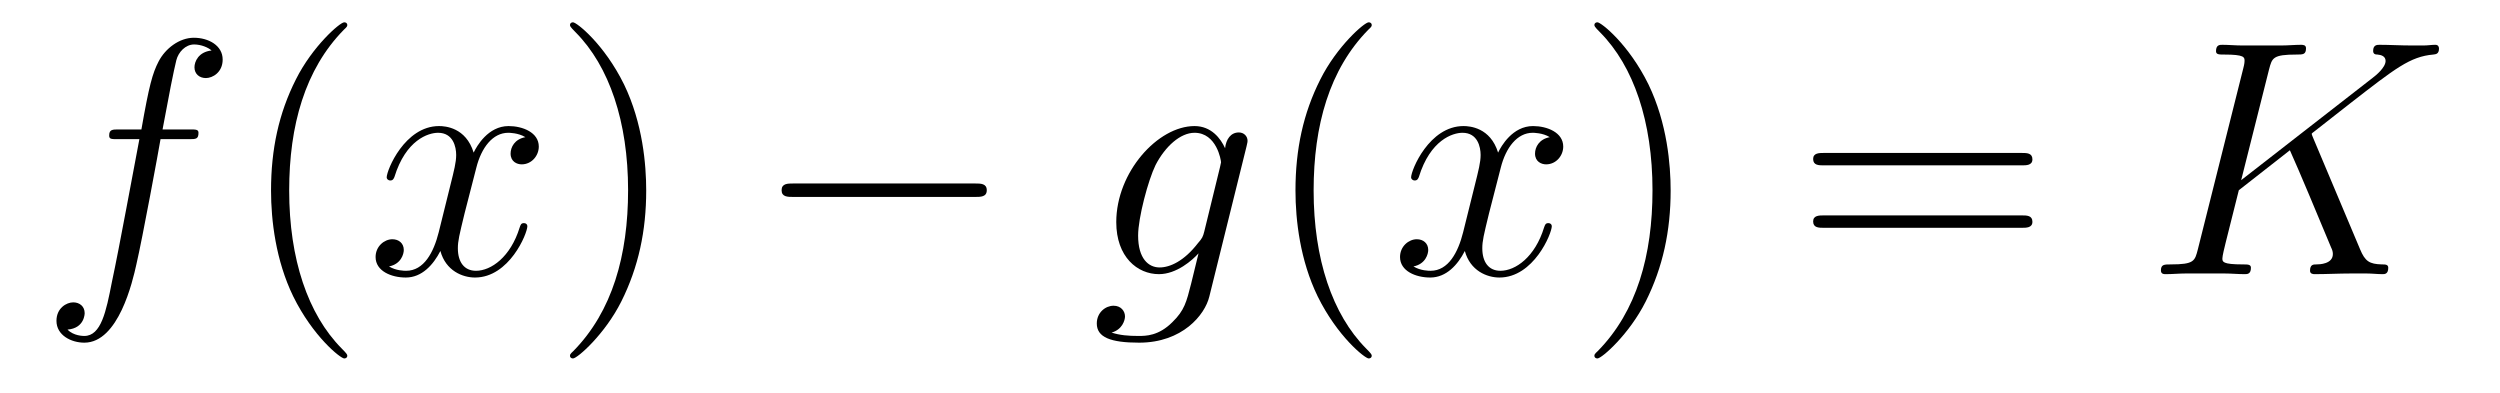 <?xml version='1.0' encoding='UTF-8'?>
<!-- This file was generated by dvisvgm 2.8.1 -->
<svg version='1.1' xmlns='http://www.w3.org/2000/svg' xmlns:xlink='http://www.w3.org/1999/xlink' width='89pt' height='14pt' viewBox='0 -14 89 14'>
<g id='page1'>
<g transform='matrix(1 0 0 -1 -127 650)'>
<path d='M133.732 659.046C133.971 659.046 134.066 659.046 134.066 659.273C134.066 659.392 133.971 659.392 133.755 659.392H132.787C133.014 660.623 133.182 661.472 133.277 661.855C133.349 662.142 133.6 662.417 133.911 662.417C134.162 662.417 134.413 662.309 134.532 662.202C134.066 662.154 133.923 661.807 133.923 661.604C133.923 661.365 134.102 661.221 134.329 661.221C134.568 661.221 134.927 661.424 134.927 661.879C134.927 662.381 134.425 662.656 133.899 662.656C133.385 662.656 132.883 662.273 132.644 661.807C132.428 661.388 132.309 660.958 132.034 659.392H131.233C131.006 659.392 130.887 659.392 130.887 659.177C130.887 659.046 130.958 659.046 131.197 659.046H131.962C131.747 657.934 131.257 655.232 130.982 653.953C130.779 652.913 130.6 652.04 130.002 652.04C129.966 652.04 129.619 652.04 129.404 652.267C130.014 652.315 130.014 652.841 130.014 652.853C130.014 653.092 129.834 653.236 129.608 653.236C129.368 653.236 129.01 653.032 129.01 652.578C129.01 652.064 129.536 651.801 130.002 651.801C131.221 651.801 131.723 653.989 131.855 654.587C132.07 655.507 132.656 658.687 132.715 659.046H133.732Z'/>
<path d='M139.363 651.335C139.363 651.371 139.363 651.395 139.16 651.598C137.964 652.806 137.295 654.778 137.295 657.217C137.295 659.536 137.857 661.532 139.243 662.943C139.363 663.05 139.363 663.074 139.363 663.11C139.363 663.182 139.303 663.206 139.255 663.206C139.1 663.206 138.12 662.345 137.534 661.173C136.924 659.966 136.649 658.687 136.649 657.217C136.649 656.152 136.817 654.73 137.438 653.451C138.143 652.017 139.124 651.239 139.255 651.239C139.303 651.239 139.363 651.263 139.363 651.335Z'/>
<path d='M145.703 659.117C145.32 659.046 145.177 658.759 145.177 658.532C145.177 658.245 145.404 658.149 145.571 658.149C145.93 658.149 146.181 658.46 146.181 658.782C146.181 659.285 145.607 659.512 145.105 659.512C144.376 659.512 143.969 658.794 143.862 658.567C143.587 659.464 142.845 659.512 142.63 659.512C141.411 659.512 140.766 657.946 140.766 657.683C140.766 657.635 140.813 657.575 140.897 657.575C140.993 657.575 141.017 657.647 141.04 657.695C141.447 659.022 142.248 659.273 142.595 659.273C143.133 659.273 143.24 658.771 143.24 658.484C143.24 658.221 143.168 657.946 143.025 657.372L142.619 655.734C142.439 655.017 142.093 654.36 141.459 654.36C141.399 654.36 141.1 654.36 140.849 654.515C141.279 654.599 141.375 654.957 141.375 655.101C141.375 655.34 141.196 655.483 140.969 655.483C140.682 655.483 140.371 655.232 140.371 654.85C140.371 654.348 140.933 654.12 141.447 654.12C142.021 654.12 142.427 654.575 142.678 655.065C142.869 654.36 143.467 654.12 143.91 654.12C145.129 654.12 145.774 655.687 145.774 655.949C145.774 656.009 145.726 656.057 145.655 656.057C145.547 656.057 145.535 655.997 145.5 655.902C145.177 654.85 144.483 654.36 143.946 654.36C143.527 654.36 143.3 654.67 143.3 655.16C143.3 655.423 143.348 655.615 143.539 656.404L143.957 658.029C144.137 658.747 144.543 659.273 145.093 659.273C145.117 659.273 145.452 659.273 145.703 659.117Z'/>
<path d='M150.005 657.217C150.005 658.125 149.886 659.607 149.216 660.994C148.511 662.428 147.531 663.206 147.399 663.206C147.351 663.206 147.292 663.182 147.292 663.11C147.292 663.074 147.292 663.05 147.495 662.847C148.69 661.64 149.36 659.667 149.36 657.228C149.36 654.909 148.798 652.913 147.411 651.502C147.292 651.395 147.292 651.371 147.292 651.335C147.292 651.263 147.351 651.239 147.399 651.239C147.554 651.239 148.535 652.1 149.121 653.272C149.73 654.491 150.005 655.782 150.005 657.217Z'/>
<path d='M161.71 656.989C161.914 656.989 162.129 656.989 162.129 657.228C162.129 657.468 161.914 657.468 161.71 657.468H155.243C155.04 657.468 154.825 657.468 154.825 657.228C154.825 656.989 155.04 656.989 155.243 656.989H161.71Z'/>
<path d='M169.872 655.758C169.824 655.567 169.8 655.519 169.644 655.34C169.154 654.706 168.652 654.479 168.282 654.479C167.887 654.479 167.517 654.79 167.517 655.615C167.517 656.248 167.875 657.587 168.138 658.125C168.485 658.794 169.023 659.273 169.525 659.273C170.314 659.273 170.469 658.293 170.469 658.221L170.433 658.053L169.872 655.758ZM170.613 658.723C170.457 659.069 170.123 659.512 169.525 659.512C168.222 659.512 166.739 657.874 166.739 656.093C166.739 654.85 167.493 654.24 168.258 654.24C168.891 654.24 169.453 654.742 169.668 654.981L169.405 653.905C169.238 653.248 169.166 652.949 168.736 652.531C168.246 652.04 167.791 652.04 167.528 652.04C167.17 652.04 166.871 652.064 166.572 652.16C166.955 652.267 167.05 652.602 167.05 652.734C167.05 652.925 166.907 653.116 166.644 653.116C166.357 653.116 166.046 652.877 166.046 652.483C166.046 651.993 166.536 651.801 167.552 651.801C169.094 651.801 169.895 652.793 170.051 653.439L171.378 658.794C171.413 658.938 171.413 658.962 171.413 658.986C171.413 659.153 171.282 659.285 171.103 659.285C170.816 659.285 170.648 659.046 170.613 658.723Z'/>
<path d='M175.833 651.335C175.833 651.371 175.833 651.395 175.629 651.598C174.434 652.806 173.765 654.778 173.765 657.217C173.765 659.536 174.326 661.532 175.713 662.943C175.833 663.05 175.833 663.074 175.833 663.11C175.833 663.182 175.773 663.206 175.725 663.206C175.57 663.206 174.59 662.345 174.004 661.173C173.394 659.966 173.119 658.687 173.119 657.217C173.119 656.152 173.286 654.73 173.908 653.451C174.613 652.017 175.594 651.239 175.725 651.239C175.773 651.239 175.833 651.263 175.833 651.335Z'/>
<path d='M182.172 659.117C181.79 659.046 181.647 658.759 181.647 658.532C181.647 658.245 181.874 658.149 182.041 658.149C182.4 658.149 182.651 658.46 182.651 658.782C182.651 659.285 182.077 659.512 181.575 659.512C180.846 659.512 180.439 658.794 180.332 658.567C180.057 659.464 179.315 659.512 179.1 659.512C177.881 659.512 177.235 657.946 177.235 657.683C177.235 657.635 177.283 657.575 177.367 657.575C177.462 657.575 177.487 657.647 177.51 657.695C177.917 659.022 178.718 659.273 179.064 659.273C179.603 659.273 179.71 658.771 179.71 658.484C179.71 658.221 179.638 657.946 179.495 657.372L179.088 655.734C178.909 655.017 178.563 654.36 177.929 654.36C177.869 654.36 177.57 654.36 177.319 654.515C177.749 654.599 177.845 654.957 177.845 655.101C177.845 655.34 177.666 655.483 177.439 655.483C177.152 655.483 176.841 655.232 176.841 654.85C176.841 654.348 177.403 654.12 177.917 654.12C178.491 654.12 178.897 654.575 179.148 655.065C179.339 654.36 179.937 654.12 180.379 654.12C181.599 654.12 182.244 655.687 182.244 655.949C182.244 656.009 182.196 656.057 182.125 656.057C182.017 656.057 182.005 655.997 181.969 655.902C181.647 654.85 180.953 654.36 180.415 654.36C179.997 654.36 179.77 654.67 179.77 655.16C179.77 655.423 179.817 655.615 180.009 656.404L180.427 658.029C180.607 658.747 181.013 659.273 181.563 659.273C181.587 659.273 181.922 659.273 182.172 659.117Z'/>
<path d='M186.475 657.217C186.475 658.125 186.355 659.607 185.686 660.994C184.981 662.428 184 663.206 183.869 663.206C183.821 663.206 183.761 663.182 183.761 663.11C183.761 663.074 183.761 663.05 183.965 662.847C185.16 661.64 185.829 659.667 185.829 657.228C185.829 654.909 185.268 652.913 183.881 651.502C183.761 651.395 183.761 651.371 183.761 651.335C183.761 651.263 183.821 651.239 183.869 651.239C184.024 651.239 185.004 652.1 185.59 653.272C186.2 654.491 186.475 655.782 186.475 657.217Z'/>
<path d='M198.972 658.113C199.139 658.113 199.354 658.113 199.354 658.328C199.354 658.555 199.151 658.555 198.972 658.555H191.931C191.763 658.555 191.548 658.555 191.548 658.34C191.548 658.113 191.751 658.113 191.931 658.113H198.972ZM198.972 655.89C199.139 655.89 199.354 655.89 199.354 656.105C199.354 656.332 199.151 656.332 198.972 656.332H191.931C191.763 656.332 191.548 656.332 191.548 656.117C191.548 655.89 191.751 655.89 191.931 655.89H198.972Z'/>
<path d='M209.357 659.069C209.345 659.105 209.297 659.201 209.297 659.237C209.297 659.249 209.309 659.261 209.512 659.416L210.672 660.325C212.274 661.568 212.8 661.986 213.624 662.058C213.708 662.07 213.828 662.07 213.828 662.273C213.828 662.345 213.792 662.405 213.696 662.405C213.565 662.405 213.421 662.381 213.289 662.381H212.836C212.465 662.381 212.07 662.405 211.711 662.405C211.628 662.405 211.484 662.405 211.484 662.189C211.484 662.07 211.568 662.058 211.64 662.058C211.771 662.046 211.927 661.998 211.927 661.831C211.927 661.592 211.568 661.305 211.472 661.233L206.786 657.587L207.779 661.532C207.887 661.938 207.911 662.058 208.759 662.058C208.986 662.058 209.094 662.058 209.094 662.285C209.094 662.405 208.974 662.405 208.914 662.405C208.699 662.405 208.448 662.381 208.22 662.381H206.81C206.596 662.381 206.333 662.405 206.117 662.405C206.022 662.405 205.89 662.405 205.89 662.178C205.89 662.058 205.998 662.058 206.177 662.058C206.906 662.058 206.906 661.962 206.906 661.831C206.906 661.807 206.906 661.735 206.858 661.556L205.244 655.125C205.136 654.706 205.114 654.587 204.276 654.587C204.049 654.587 203.929 654.587 203.929 654.372C203.929 654.24 204.037 654.24 204.109 654.24C204.336 654.24 204.575 654.264 204.802 654.264H206.201C206.428 654.264 206.68 654.24 206.906 654.24C207.002 654.24 207.133 654.24 207.133 654.467C207.133 654.587 207.025 654.587 206.846 654.587C206.117 654.587 206.117 654.682 206.117 654.802C206.117 654.886 206.189 655.184 206.237 655.376L206.702 657.228L208.52 658.651C208.866 657.886 209.501 656.356 209.99 655.184C210.026 655.113 210.05 655.041 210.05 654.957C210.05 654.599 209.572 654.587 209.465 654.587C209.357 654.587 209.237 654.587 209.237 654.36C209.237 654.24 209.369 654.24 209.405 654.24C209.822 654.24 210.265 654.264 210.684 654.264H211.258C211.436 654.264 211.64 654.24 211.819 654.24C211.891 654.24 212.022 654.24 212.022 654.467C212.022 654.587 211.915 654.587 211.795 654.587C211.354 654.599 211.198 654.694 211.019 655.125L209.357 659.069Z'/>
</g>
</g>
</svg>